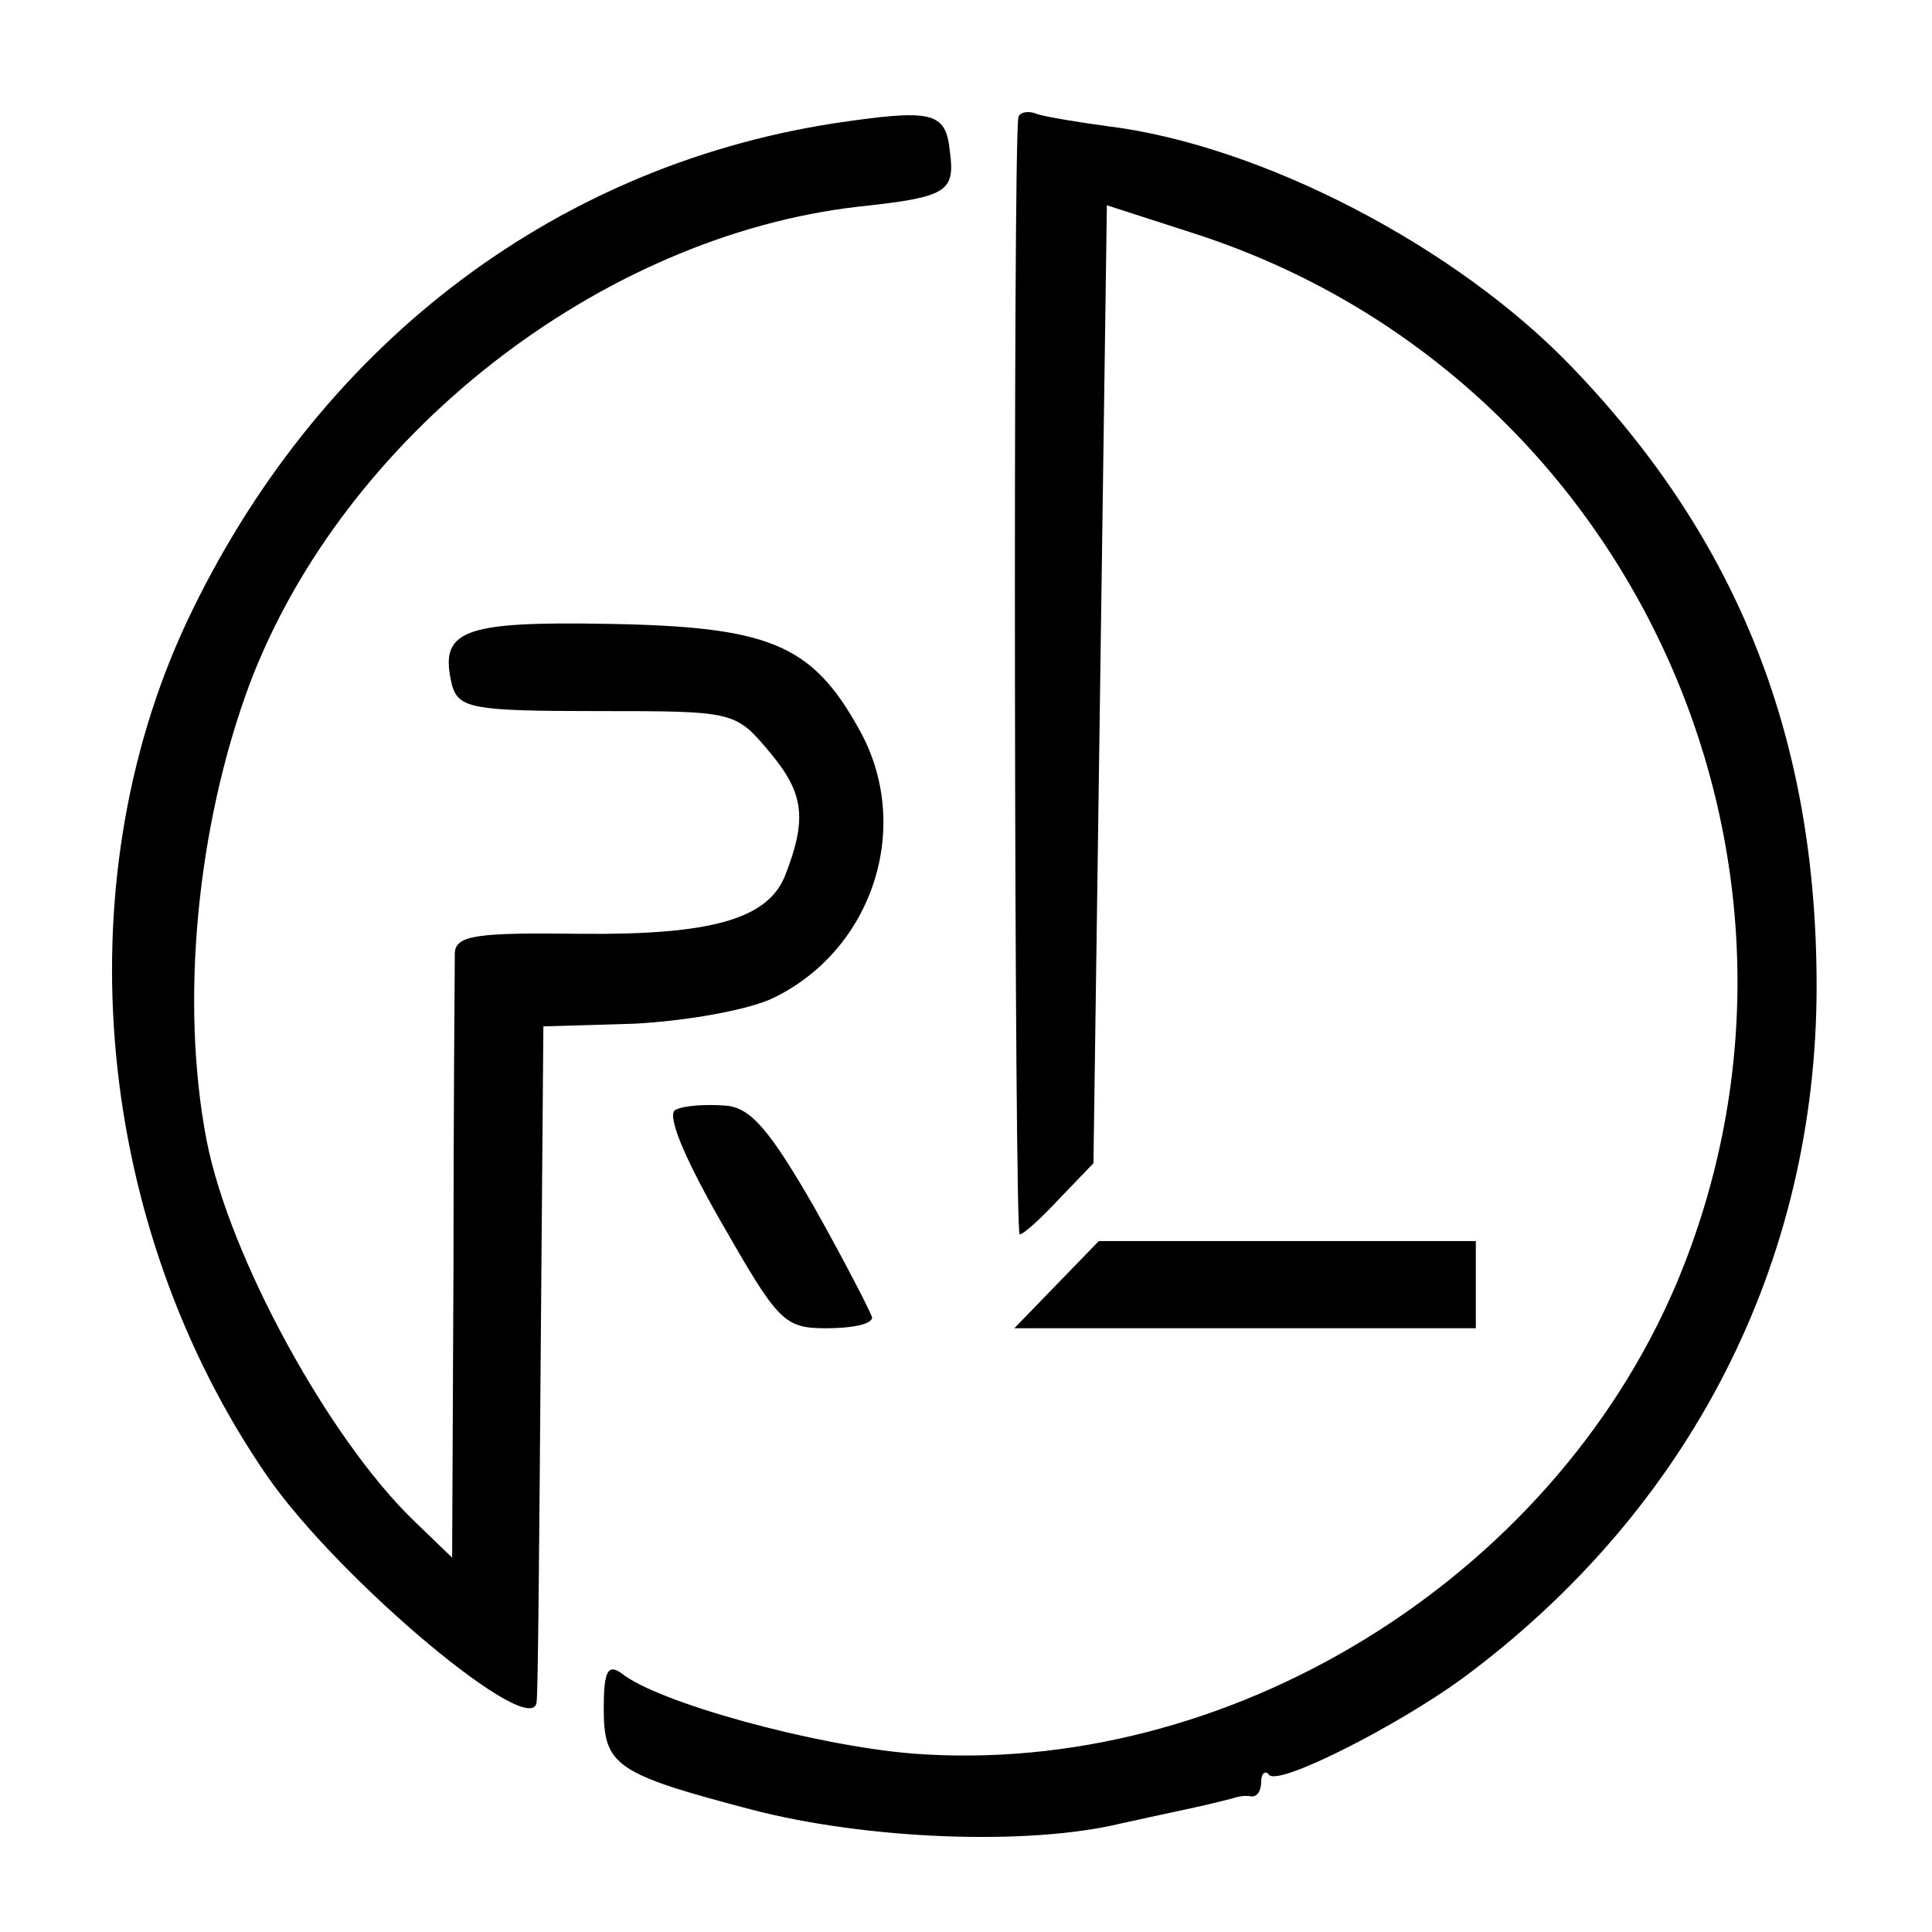 <?xml version="1.0" standalone="no"?>
<!DOCTYPE svg PUBLIC "-//W3C//DTD SVG 20010904//EN"
 "http://www.w3.org/TR/2001/REC-SVG-20010904/DTD/svg10.dtd">
<svg version="1.0" xmlns="http://www.w3.org/2000/svg"
 width="144pt" height="144pt" viewBox="0 0 144 144"
 preserveAspectRatio="xMidYMid meet">
<g transform="translate(0,144) scale(0.1,-0.1)"
fill="#000000" stroke="none">
<path d="M621 1348 c-211 -33 -386 -168 -482 -372 -92 -197 -68 -450 60 -636
54 -78 200 -200 201 -168 1 7 2 123 3 258 l2 245 68 2 c38 2 84 10 103 19 75
36 105 129 64 201 -35 63 -67 76 -187 78 -110 2 -126 -5 -116 -46 5 -17 16
-19 108 -19 103 0 103 0 129 -31 25 -30 28 -49 11 -92 -13 -32 -55 -44 -152
-43 -77 1 -93 -1 -94 -14 0 -8 -1 -113 -1 -233 l-1 -218 -29 28 c-63 61 -137
196 -154 283 -20 104 -7 235 32 340 70 185 261 334 454 356 66 7 72 11 68 41
-3 30 -13 32 -87 21z"/>
<path d="M759 1352 c-4 -22 -3 -832 1 -832 3 0 16 12 30 27 l25 26 5 357 5
357 65 -21 c326 -105 492 -470 359 -784 -94 -220 -334 -367 -569 -349 -73 6
-190 38 -217 60 -10 7 -13 1 -13 -26 0 -43 8 -49 111 -76 85 -22 205 -27 275
-10 27 6 56 12 64 14 8 2 17 4 20 5 3 1 8 2 13 1 4 0 7 4 7 11 0 6 3 9 6 5 8
-8 96 37 144 72 169 125 264 309 264 516 0 184 -58 332 -182 461 -86 90 -232
166 -347 180 -22 3 -46 7 -52 9 -7 3 -14 1 -14 -3z"/>
<path d="M504 613 c-8 -2 5 -34 33 -83 43 -75 47 -80 79 -80 19 0 34 3 34 8
-1 4 -20 41 -43 82 -34 59 -48 75 -67 76 -14 1 -30 0 -36 -3z"/>
<path d="M788 483 l-32 -33 172 0 172 0 0 33 0 32 -140 0 -141 0 -31 -32z"/>
</g>
</svg>
